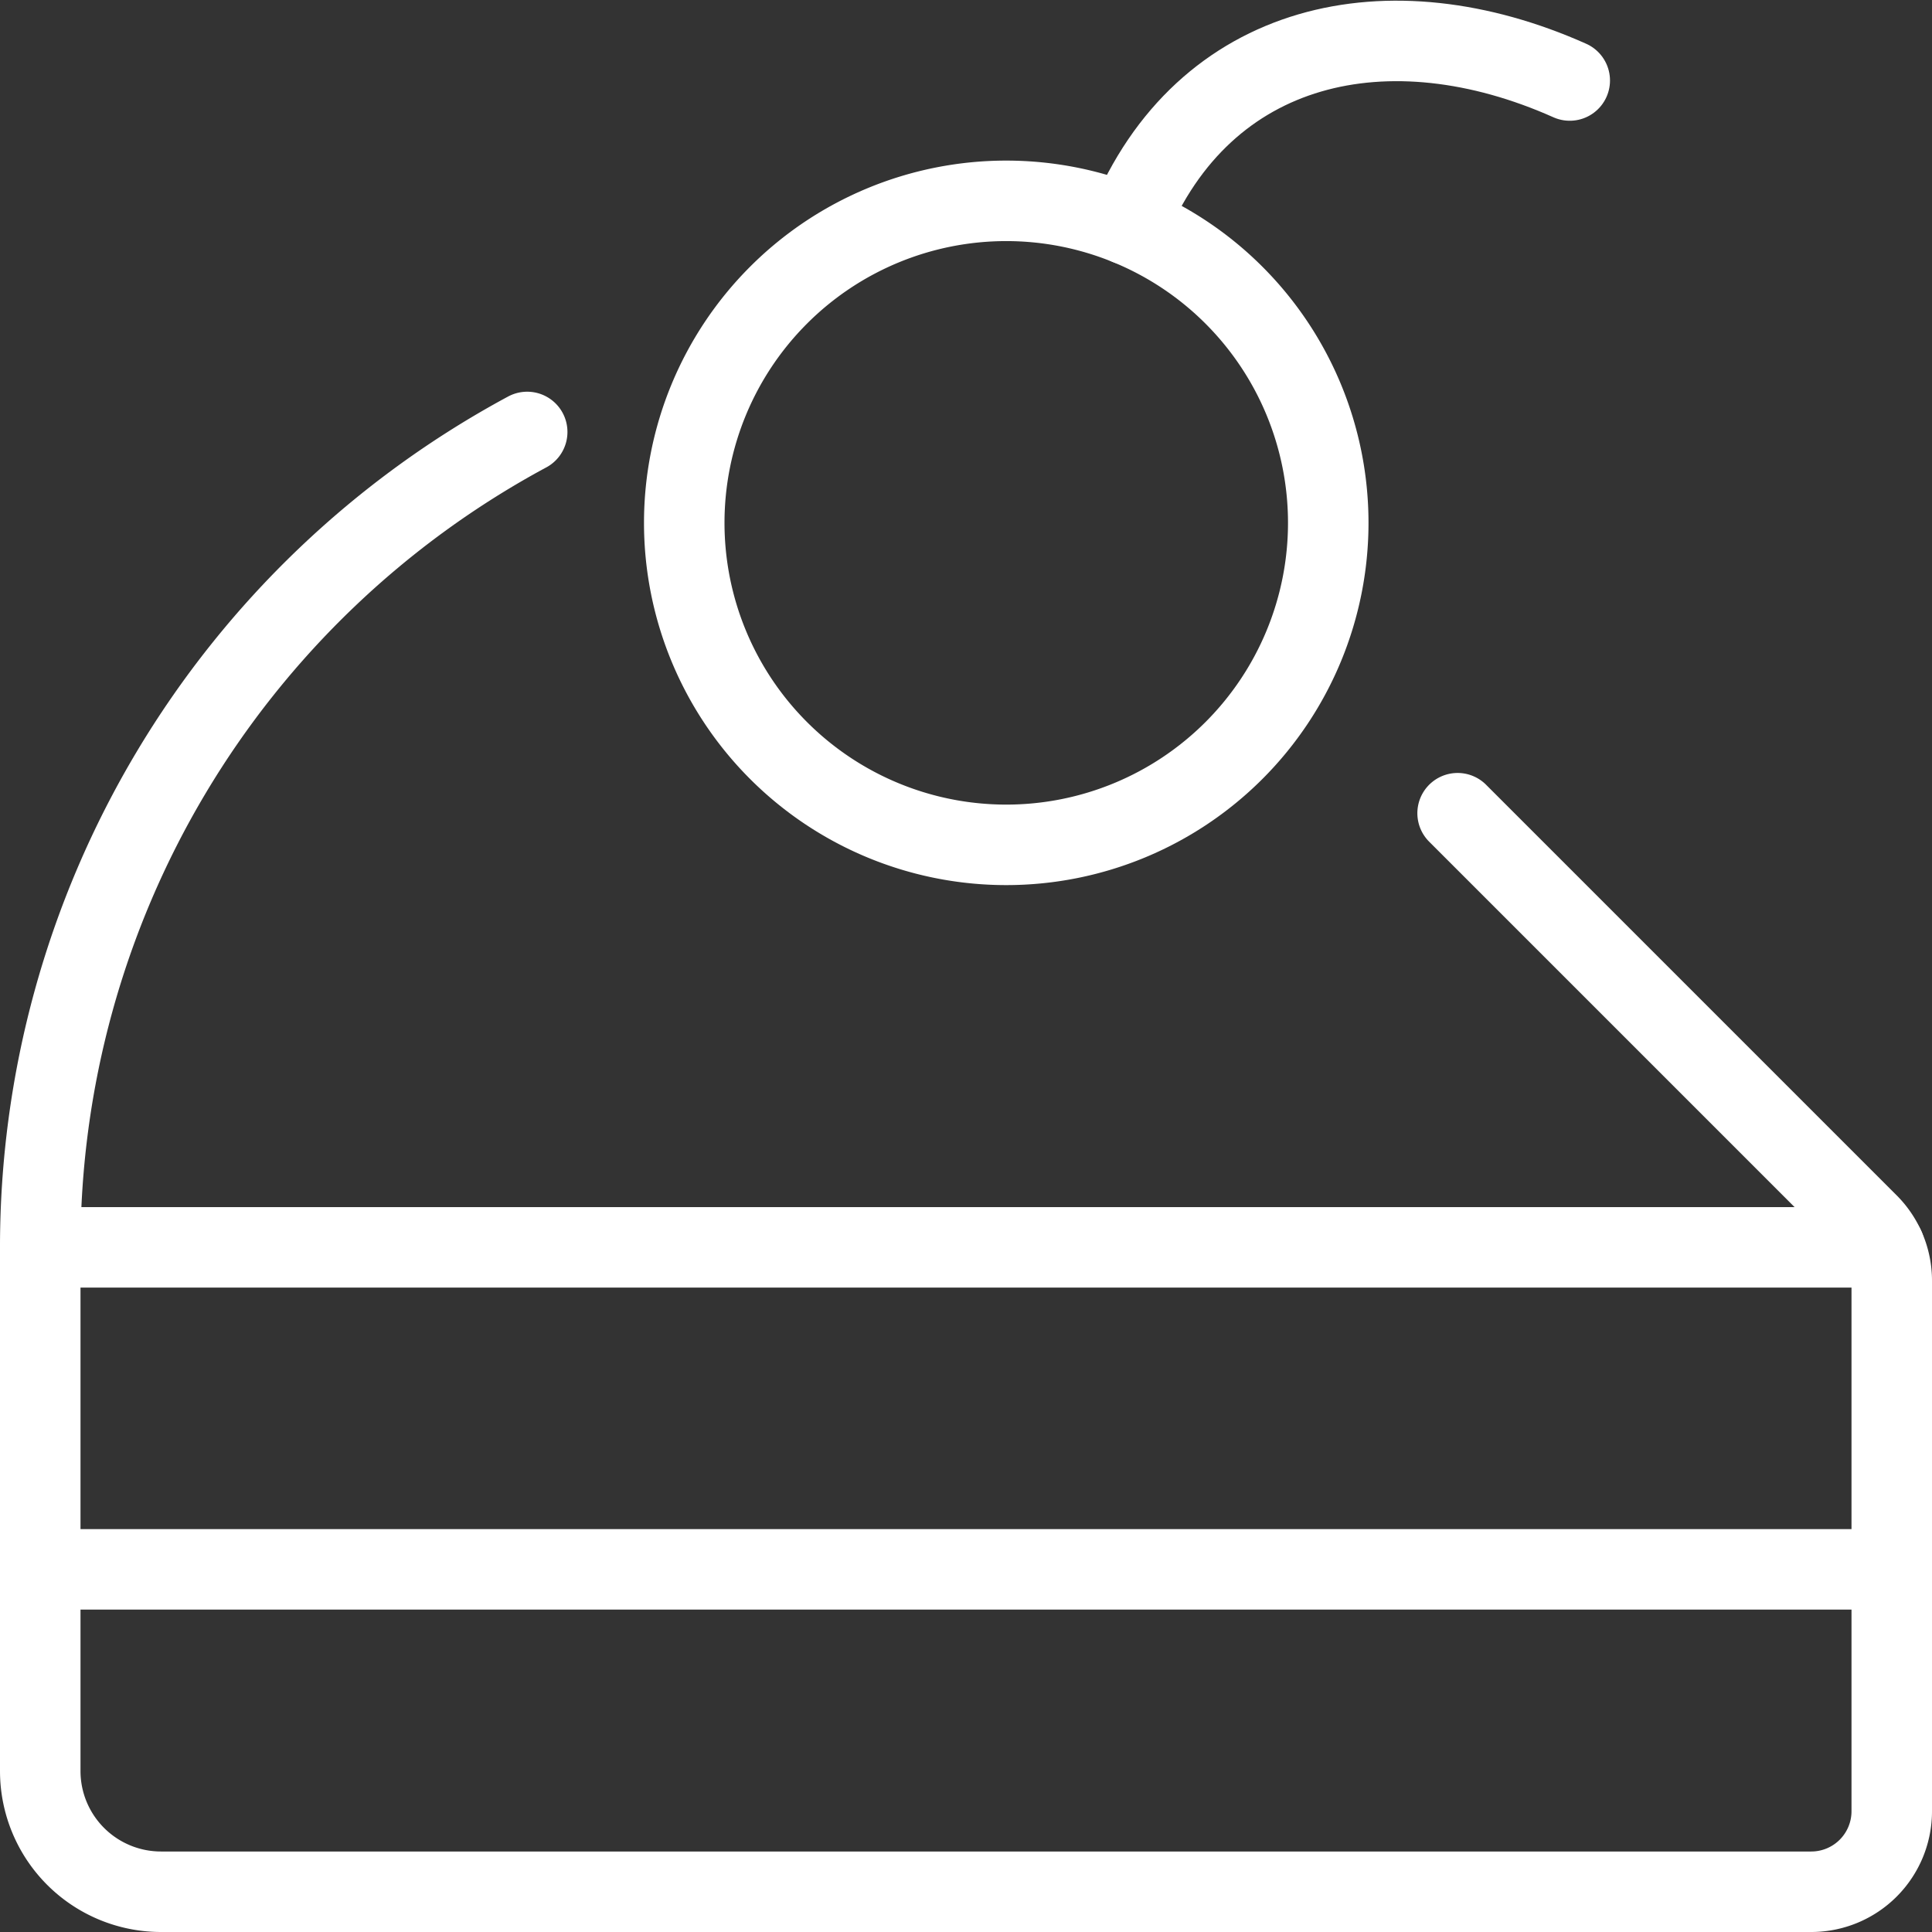 <svg viewBox="0 0 24 24" xmlns="http://www.w3.org/2000/svg" id="Cake-Cherry--Streamline-Ultimate" height="24" width="24"><rect x="0" y="0" width="24" height="24" fill="#333333" stroke="none"/><desc>Cake Cherry Streamline Icon: https://streamlinehq.com</desc><path d="m0.5 19.495 23 0" fill="none" stroke="#ffffff" stroke-linecap="round" stroke-linejoin="round" stroke-width="1"></path><path d="M8.5 6.495a4 4 0 1 0 8 0 4 4 0 1 0 -8 0Z" fill="none" stroke="#ffffff" stroke-linecap="round" stroke-linejoin="round" stroke-width="1"></path><path d="M14.014 2.792C14.954 0.491 17.259 0 19.5 1" fill="none" stroke="#ffffff" stroke-linecap="round" stroke-linejoin="round" stroke-width="1"></path><path d="M6.549 5.366A11.5 11.5 0 0 0 0.5 15.5V22A1.5 1.5 0 0 0 2 23.5h20.5a1 1 0 0 0 1 -1v-6.591a1 1 0 0 0 -0.293 -0.707l-5.1 -5.1" fill="none" stroke="#ffffff" stroke-linecap="round" stroke-linejoin="round" stroke-width="1"></path><path d="m23.41 15.495 -22.91 0" fill="none" stroke="#ffffff" stroke-linecap="round" stroke-linejoin="round" stroke-width="1"></path></svg>
